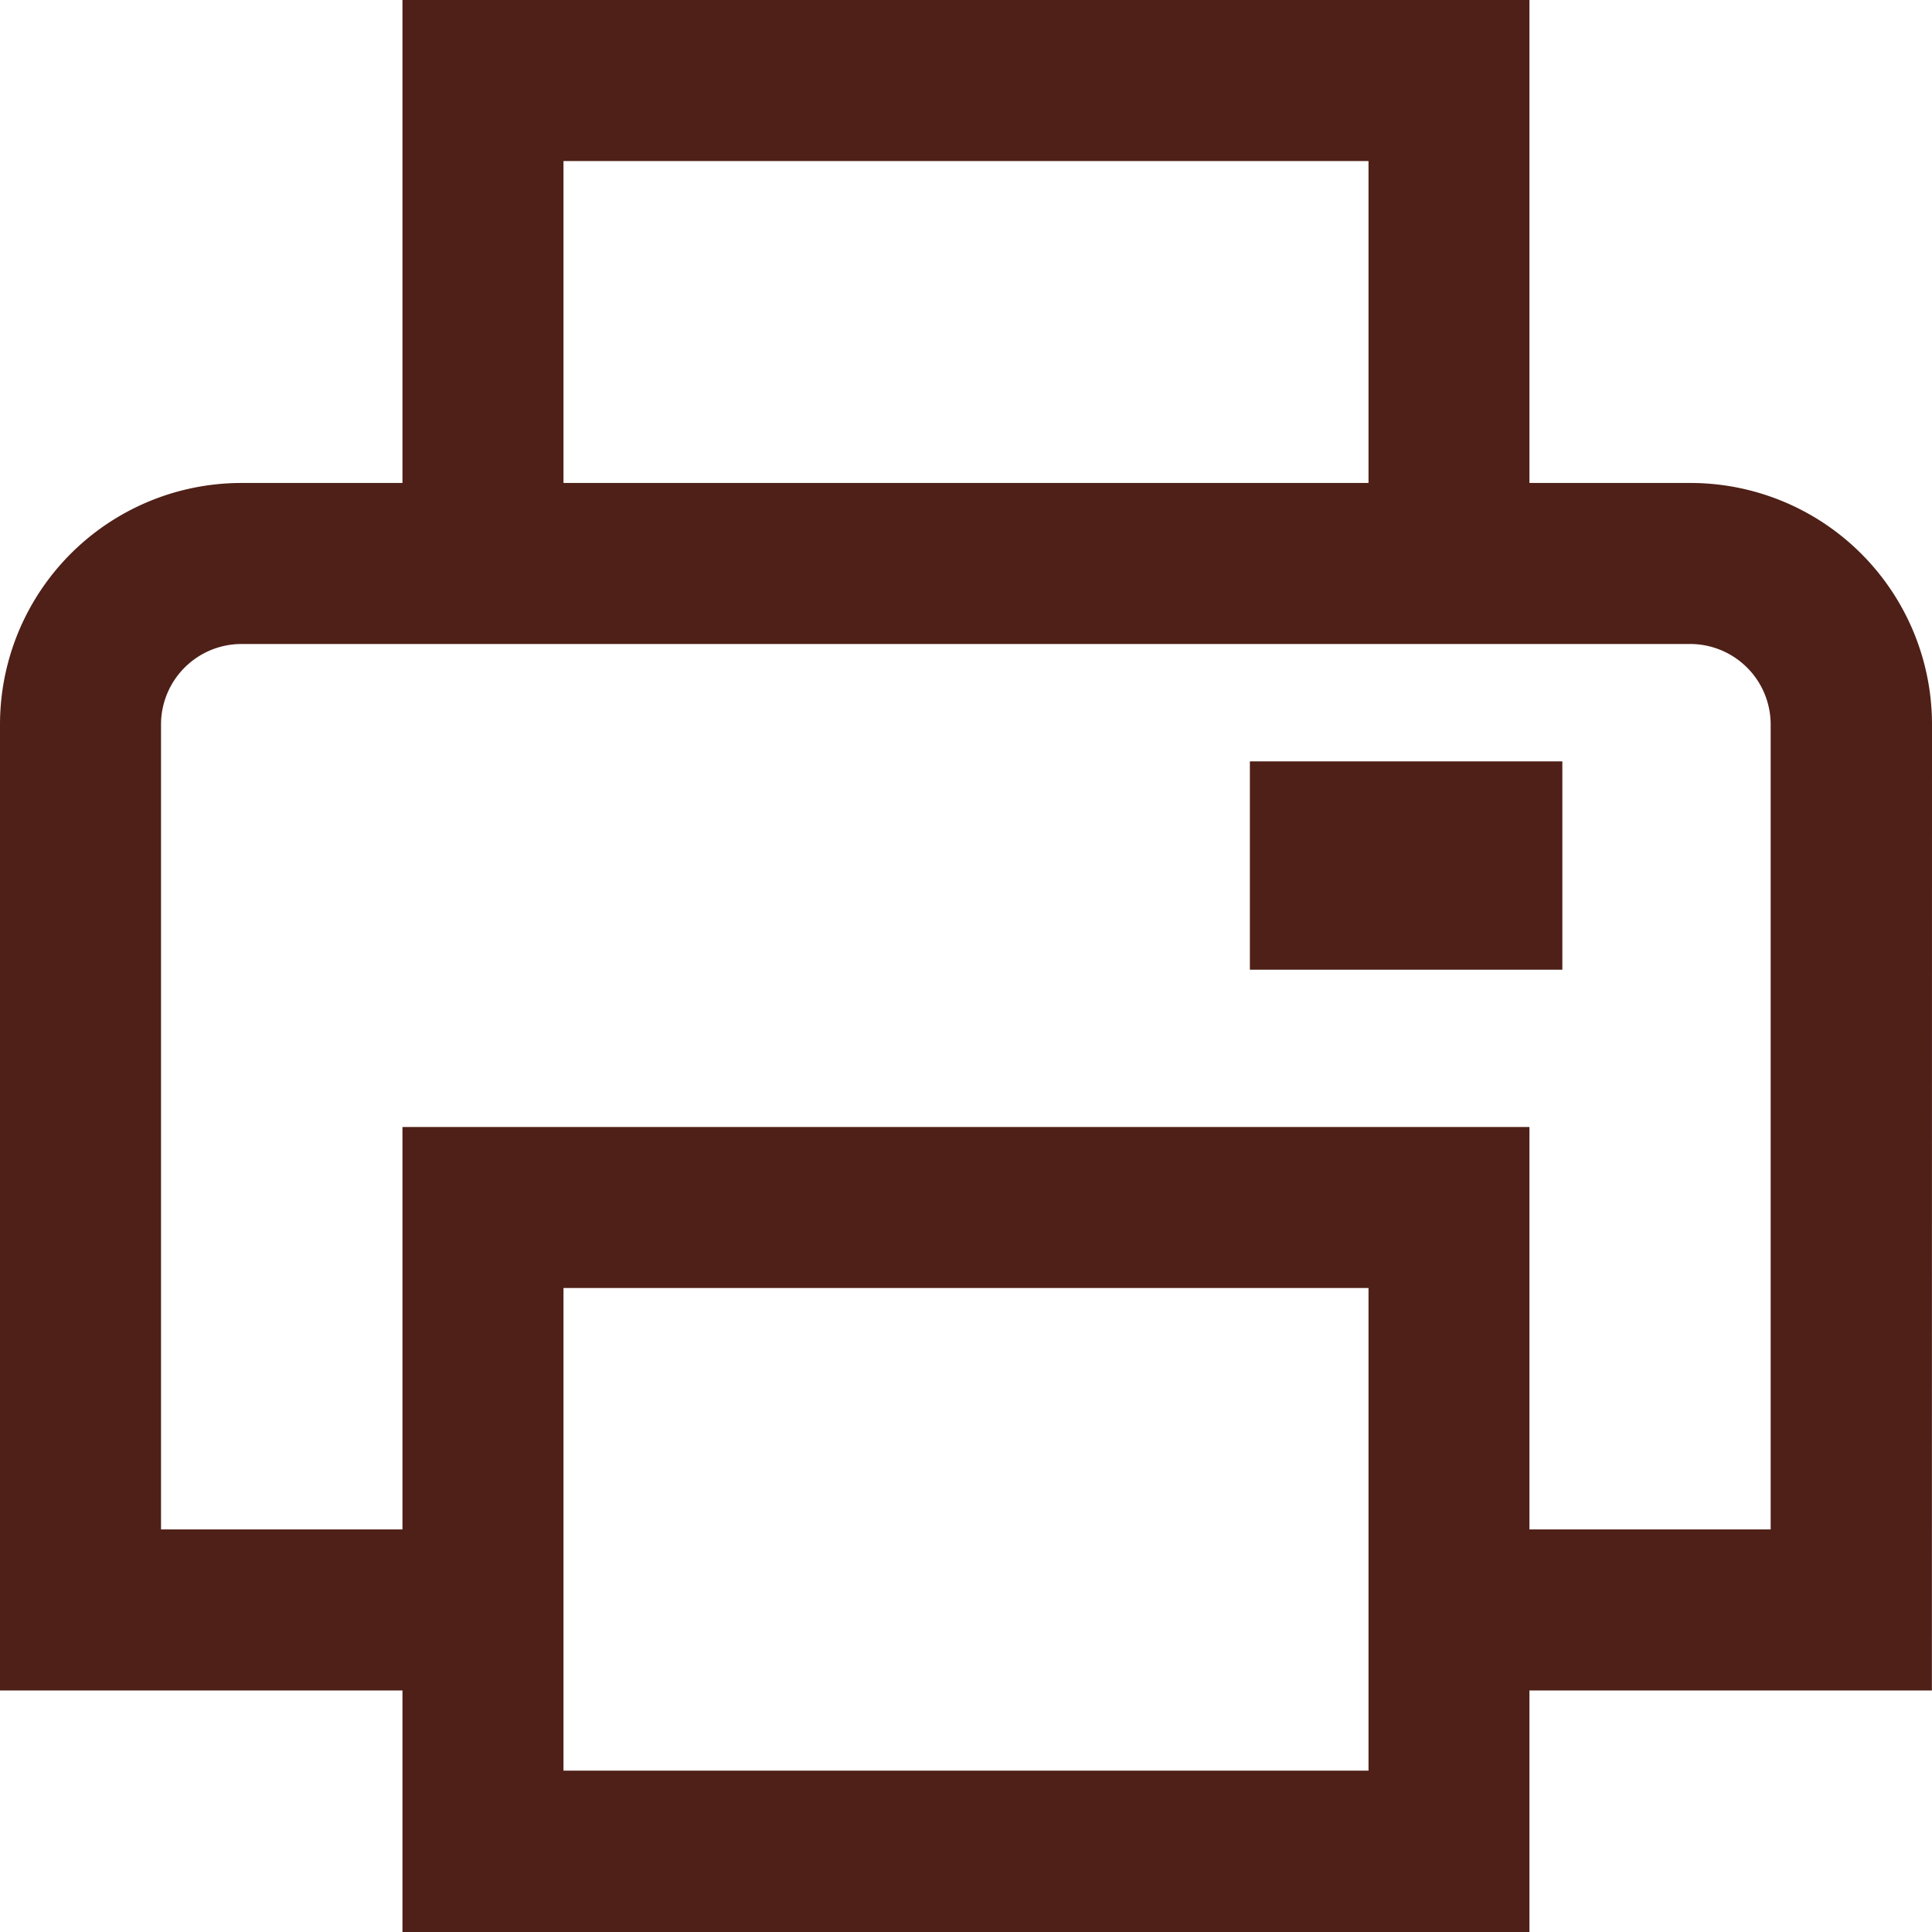 <svg id="_01_align_center" data-name="01 align center" xmlns="http://www.w3.org/2000/svg" width="18.549" height="18.549" viewBox="0 0 18.549 18.549">
  <path id="Tracé_4830" data-name="Tracé 4830" d="M18.549,6.956A2.319,2.319,0,0,0,16.23,4.637H14.684V0H3.864V4.637H2.319A2.319,2.319,0,0,0,0,6.956V16.23H3.864v2.319h10.82V16.23h3.864ZM5.41,1.546h7.729V4.637H5.41ZM13.139,17H5.41V12.366h7.729ZM17,14.684H14.684V10.82H3.864v3.864H1.546V6.956a.773.773,0,0,1,.773-.773H16.23A.773.773,0,0,1,17,6.956Z" fill="#4e2017"/>
  <rect id="Rectangle_264" data-name="Rectangle 264" width="3" height="2" transform="translate(12 7.31)" fill="#4e2017"/>
</svg>
